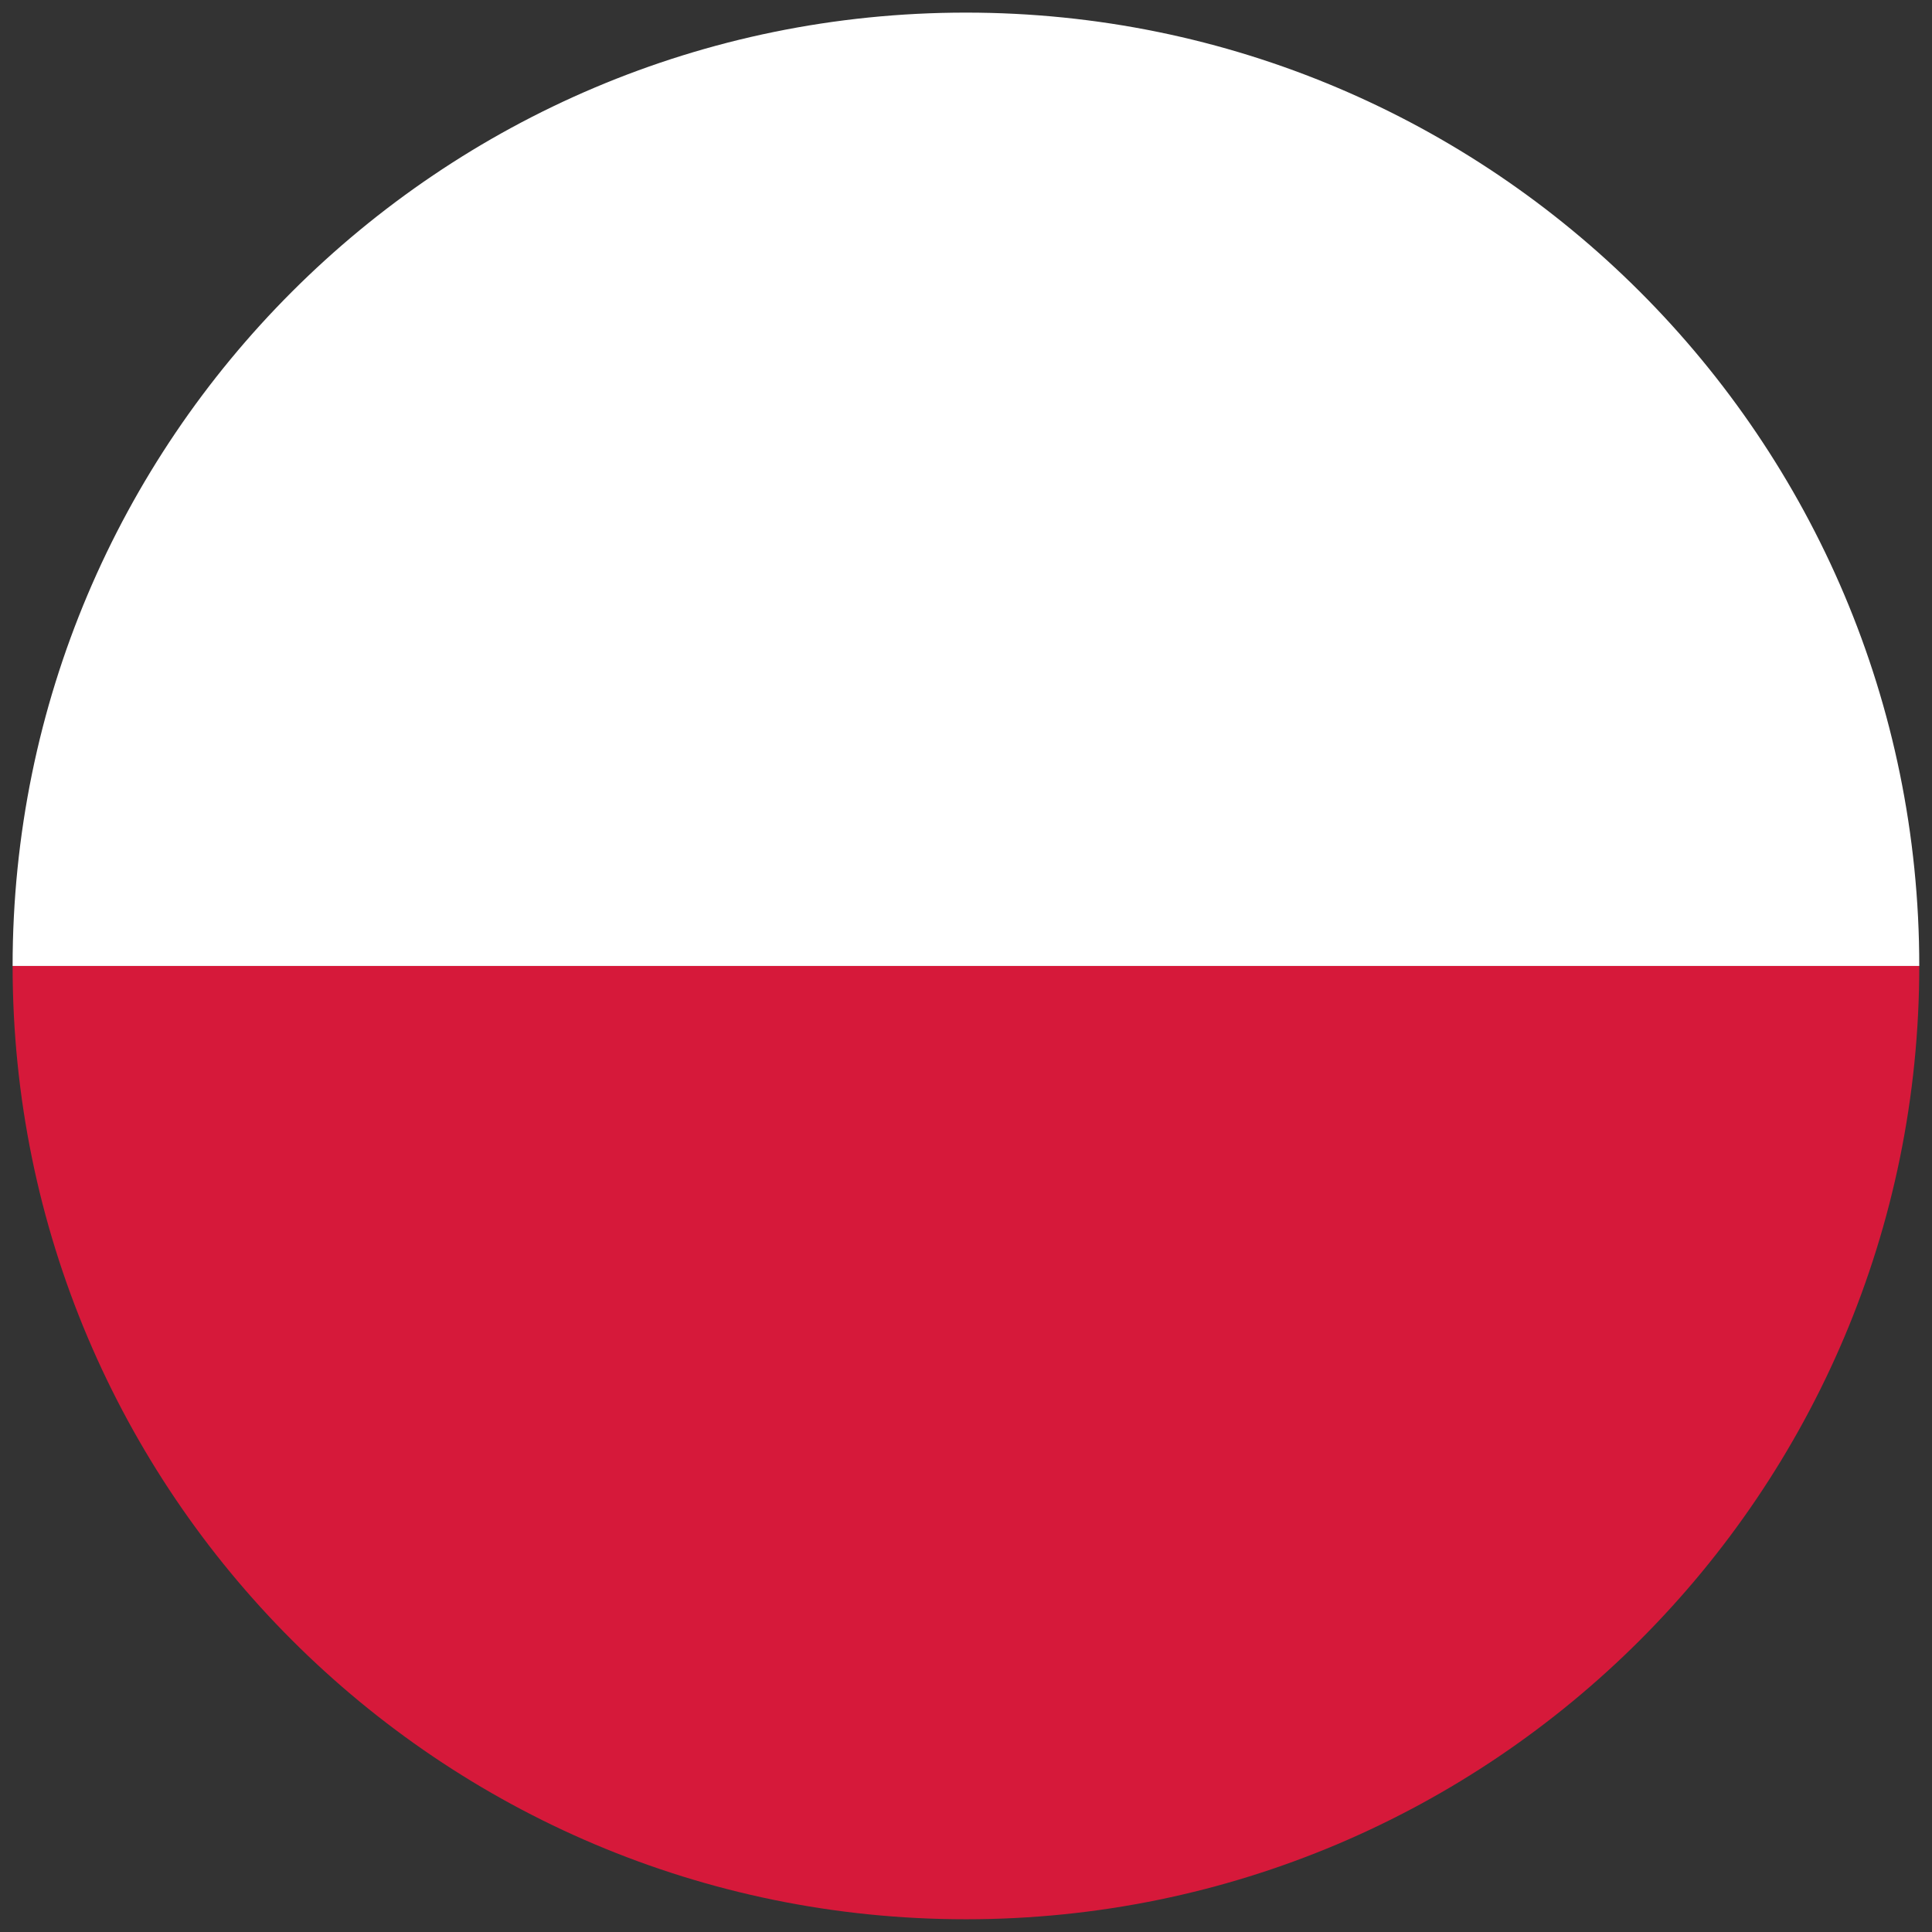 <?xml version="1.0" encoding="UTF-8" standalone="no"?>
<!-- Created with Inkscape (http://www.inkscape.org/) -->

<svg
   width="15.629mm"
   height="15.629mm"
   viewBox="0 0 15.629 15.629"
   version="1.1"
   id="svg14153"
   xmlns="http://www.w3.org/2000/svg"
   xmlns:svg="http://www.w3.org/2000/svg">
  <rect x="0" y="0" width="15.629" height="15.629" fill="#333333" stroke="none"/>
  <defs
     id="defs14150" />
  <g
     id="layer1"
     transform="translate(-123.656,-99.473)">
    <g
       id="g14238">
      <path
         d="m 131.47,114.999 c 4.259,0 7.712,-3.452 7.712,-7.712 h -15.424 c 0,4.259 3.453,7.712 7.712,7.712"
         style="fill:#d6193a;fill-opacity:1;fill-rule:nonzero;stroke:none;stroke-width:0.035"
         id="path2788" />
      <path
         d="m 131.47,99.575 c -4.259,0 -7.712,3.453 -7.712,7.712 h 15.424 c 0,-4.259 -3.453,-7.712 -7.712,-7.712"
         style="fill:#ffffff;fill-opacity:1;fill-rule:nonzero;stroke:none;stroke-width:0.035"
         id="path2790" />
    </g>
  </g>
</svg>
